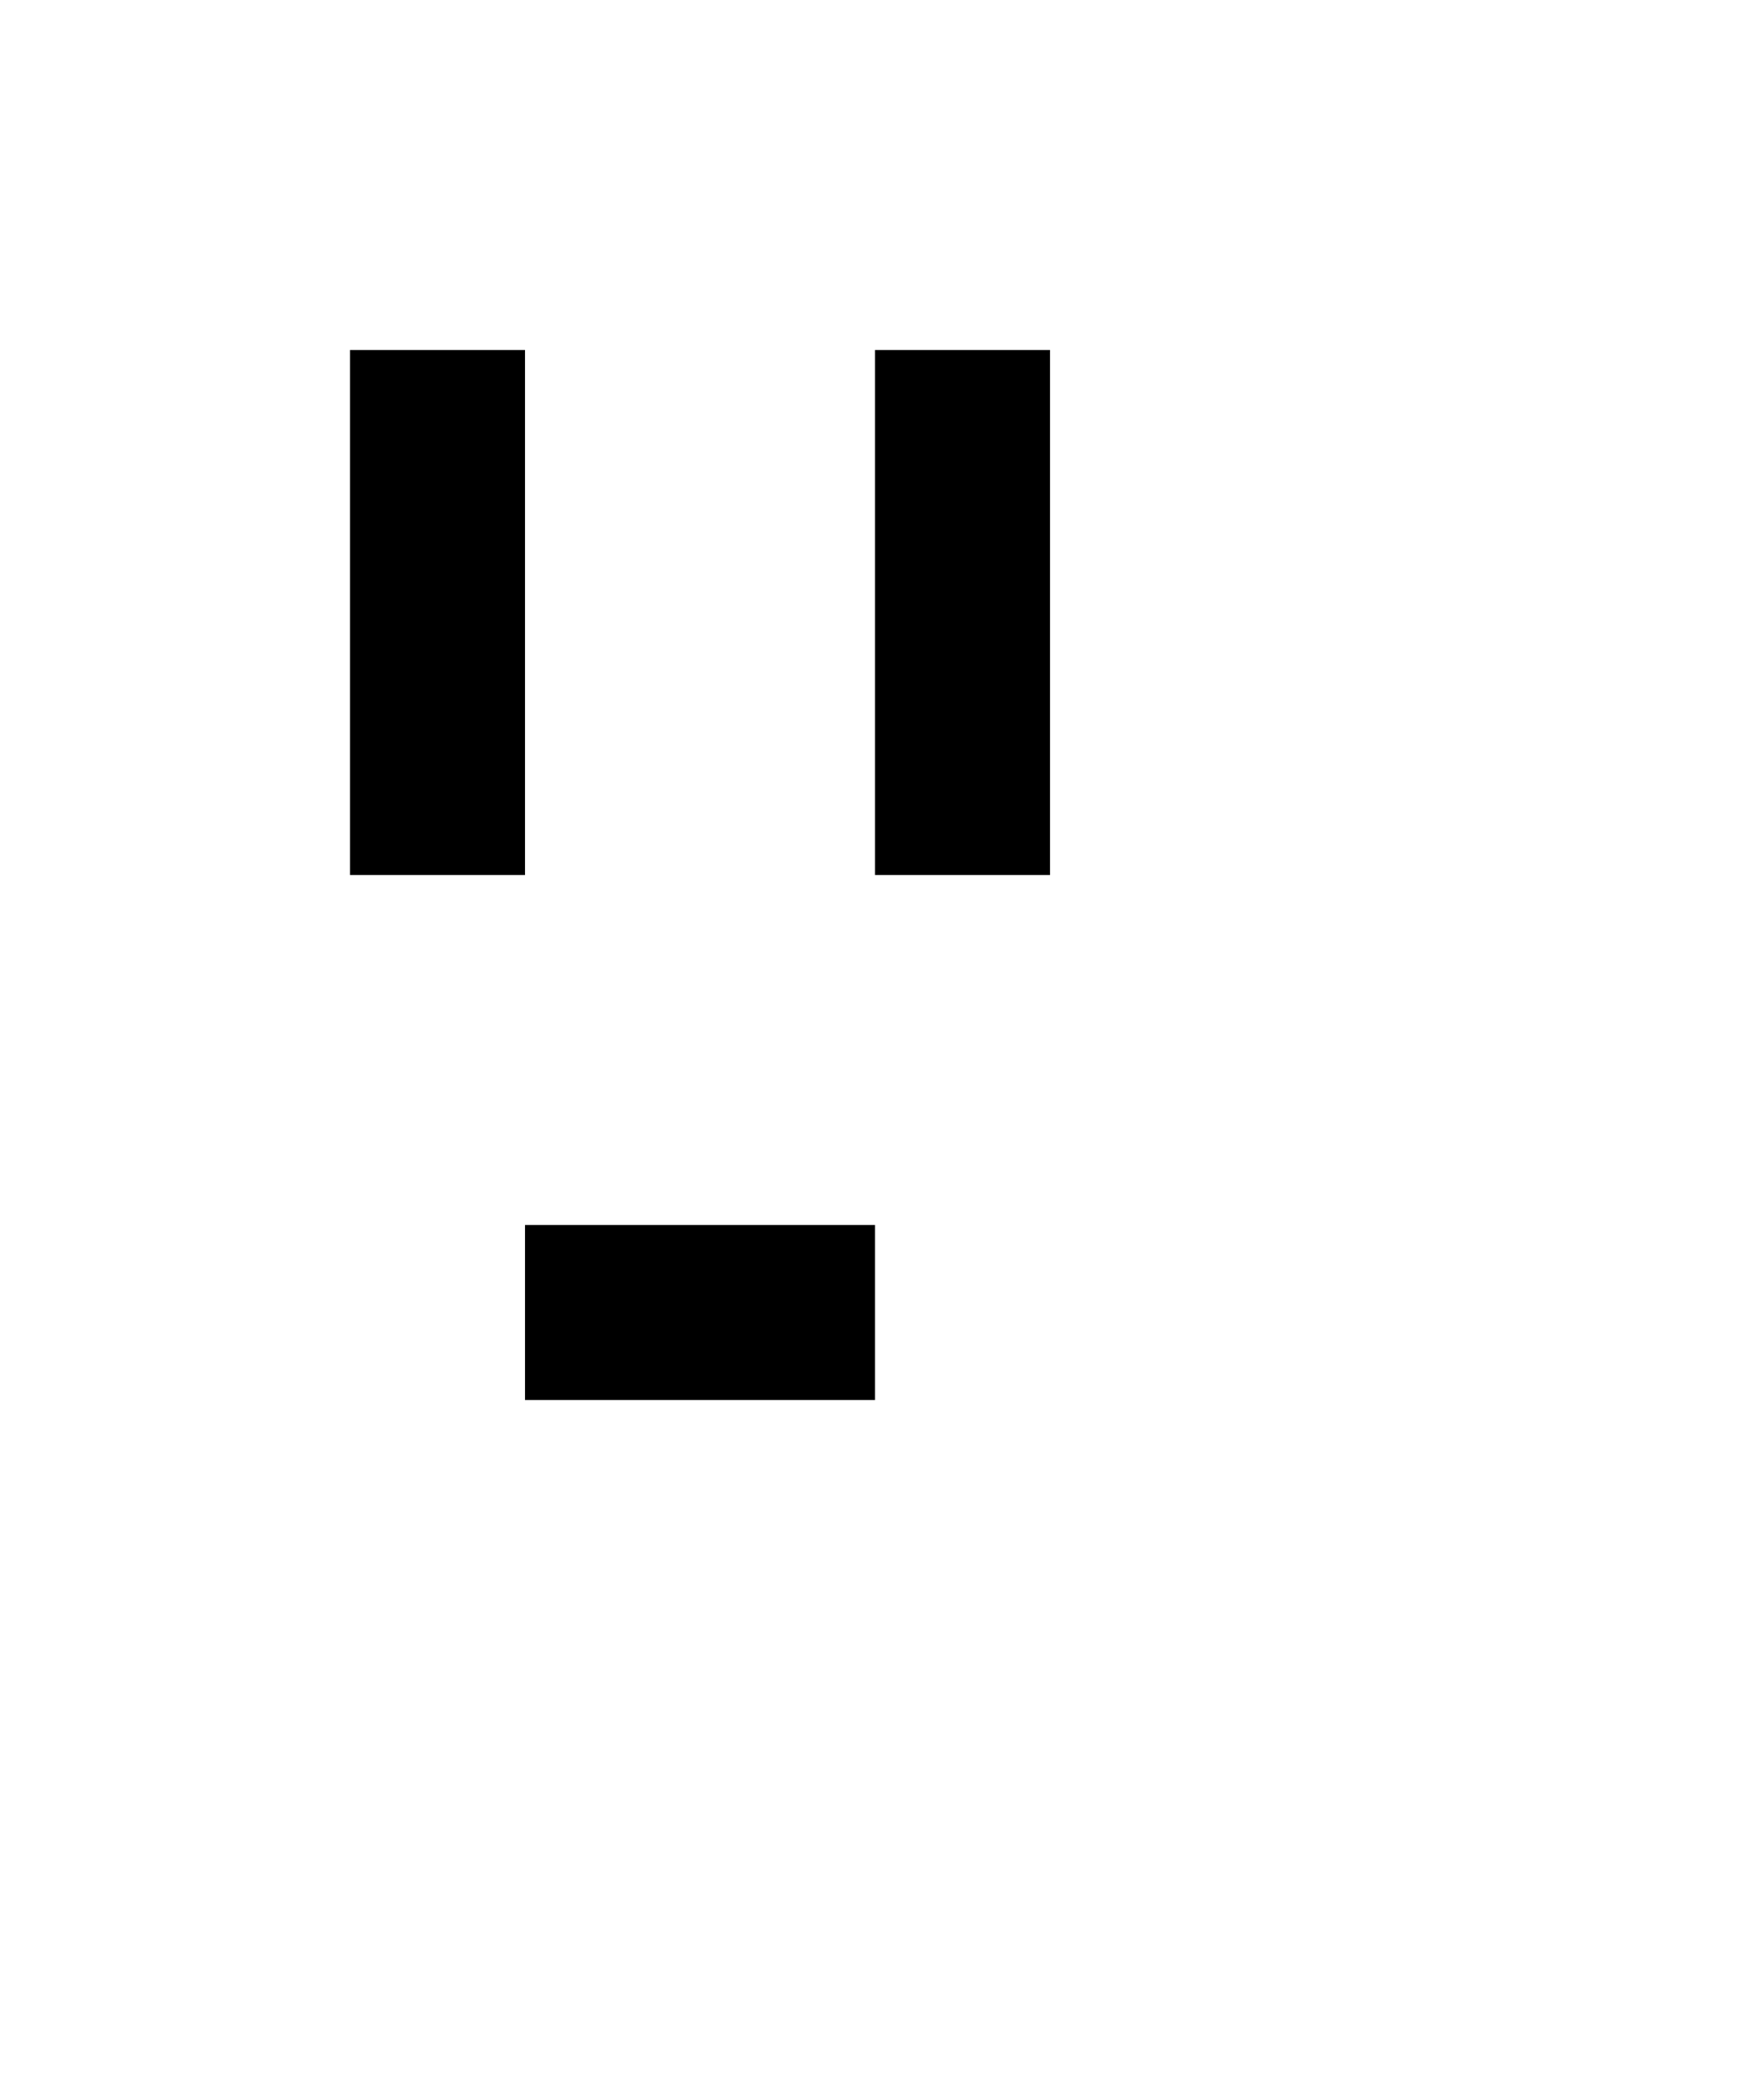 <?xml version="1.0" encoding="UTF-8" standalone="no"?>
<svg
   width="100"
   height="120"
   viewBox="0 0 100 120"
   version="1.1"
   id="svg3247"
   xmlns="http://www.w3.org/2000/svg"
   xmlns:svg="http://www.w3.org/2000/svg"
   xmlns:rdf="http://www.w3.org/1999/02/22-rdf-syntax-ns#"
   xmlns:cc="http://creativecommons.org/ns#"
   xmlns:dc="http://purl.org/dc/elements/1.1/">
  <defs
     id="defs3241" />
  <g
     id="layer1"
     style="display:inline">
    <g
       id="yeux"
       class="yeux">
      <rect
         style="display:inline;fill:#000000;fill-opacity:1;stroke:none;stroke-width:0;stroke-linecap:round;stroke-linejoin:round;stroke-miterlimit:4;stroke-dasharray:none;paint-order:markers fill stroke"
         id="rect3217"
         width="10"
         height="30"
         x="20"
         y="20" />
      <rect
         style="display:inline;fill:#000000;fill-opacity:1;stroke:none;stroke-width:0;stroke-linecap:round;stroke-linejoin:round;stroke-miterlimit:4;stroke-dasharray:none;paint-order:markers fill stroke"
         id="rect3219"
         width="10"
         height="30"
         x="50"
         y="20" />
    </g>
    <rect
       style="display:inline;fill:#000000;fill-opacity:1;stroke:none;stroke-width:0;stroke-linecap:round;stroke-linejoin:round;stroke-miterlimit:4;stroke-dasharray:none;paint-order:markers fill stroke"
       id="rect3221"
       width="20"
       height="10"
       x="30"
       y="70" />
  </g>
  <style
     id="style866">&#10;		.yeux {&#10;			animation: eyesBlink linear 7s;&#10;			animation-iteration-count: infinite;&#10;		}&#10;		@keyframes eyesBlink {&#10;				73%   { transform: scaleY(1); transform-origin: center; }&#10;				75%   { transform: scaleY(0.1); transform-origin: center; }&#10;				77%   { transform: scaleY(1); transform-origin: center; }&#10;		}&#10;	</style>
</svg>
